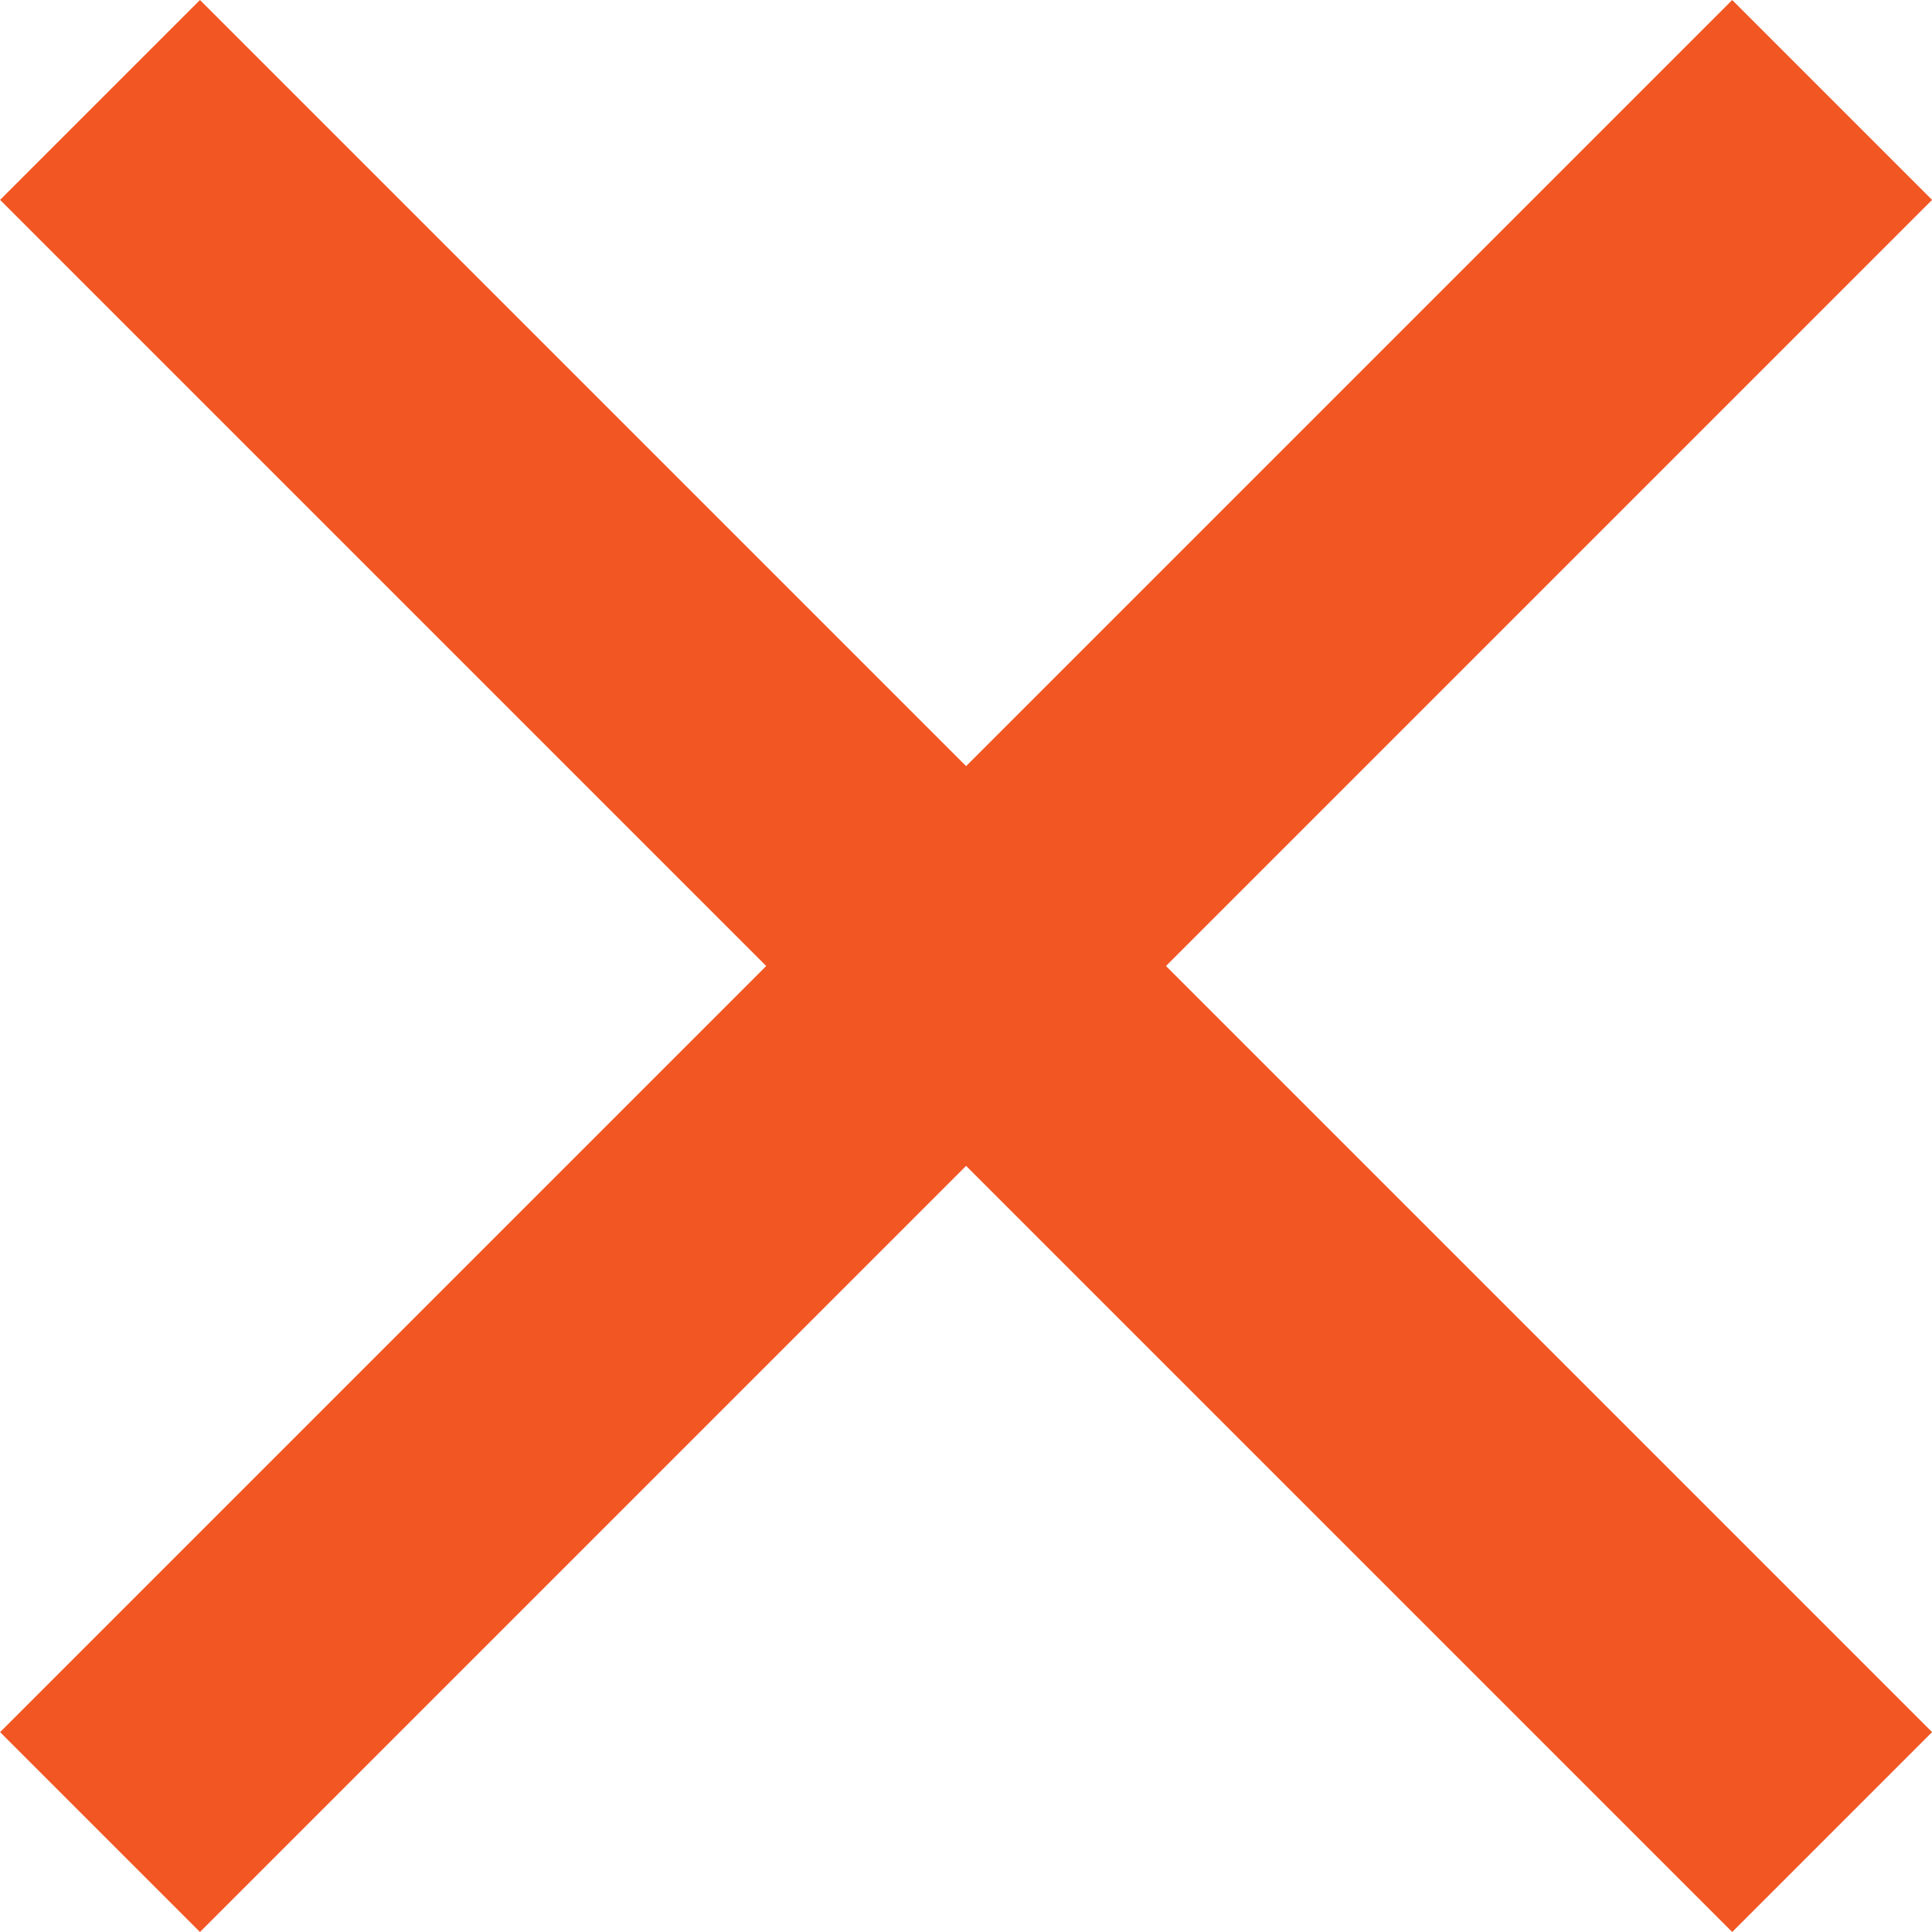 <svg xmlns="http://www.w3.org/2000/svg" width="20" height="20" viewBox="0 0 20 20">
  <g id="Group_207" data-name="Group 207" transform="translate(-314.746 -30.247)">
    <path id="Path_1237" data-name="Path 1237" d="M0,0H25.358V2.926H0Z" transform="translate(314.747 48.178) rotate(-45)" fill="#F15623"/>
    <path id="Path_1238" data-name="Path 1238" d="M0,0H25.358V2.926H0Z" transform="translate(316.816 30.247) rotate(45)" fill="#F15623"/>
  </g>
</svg>
